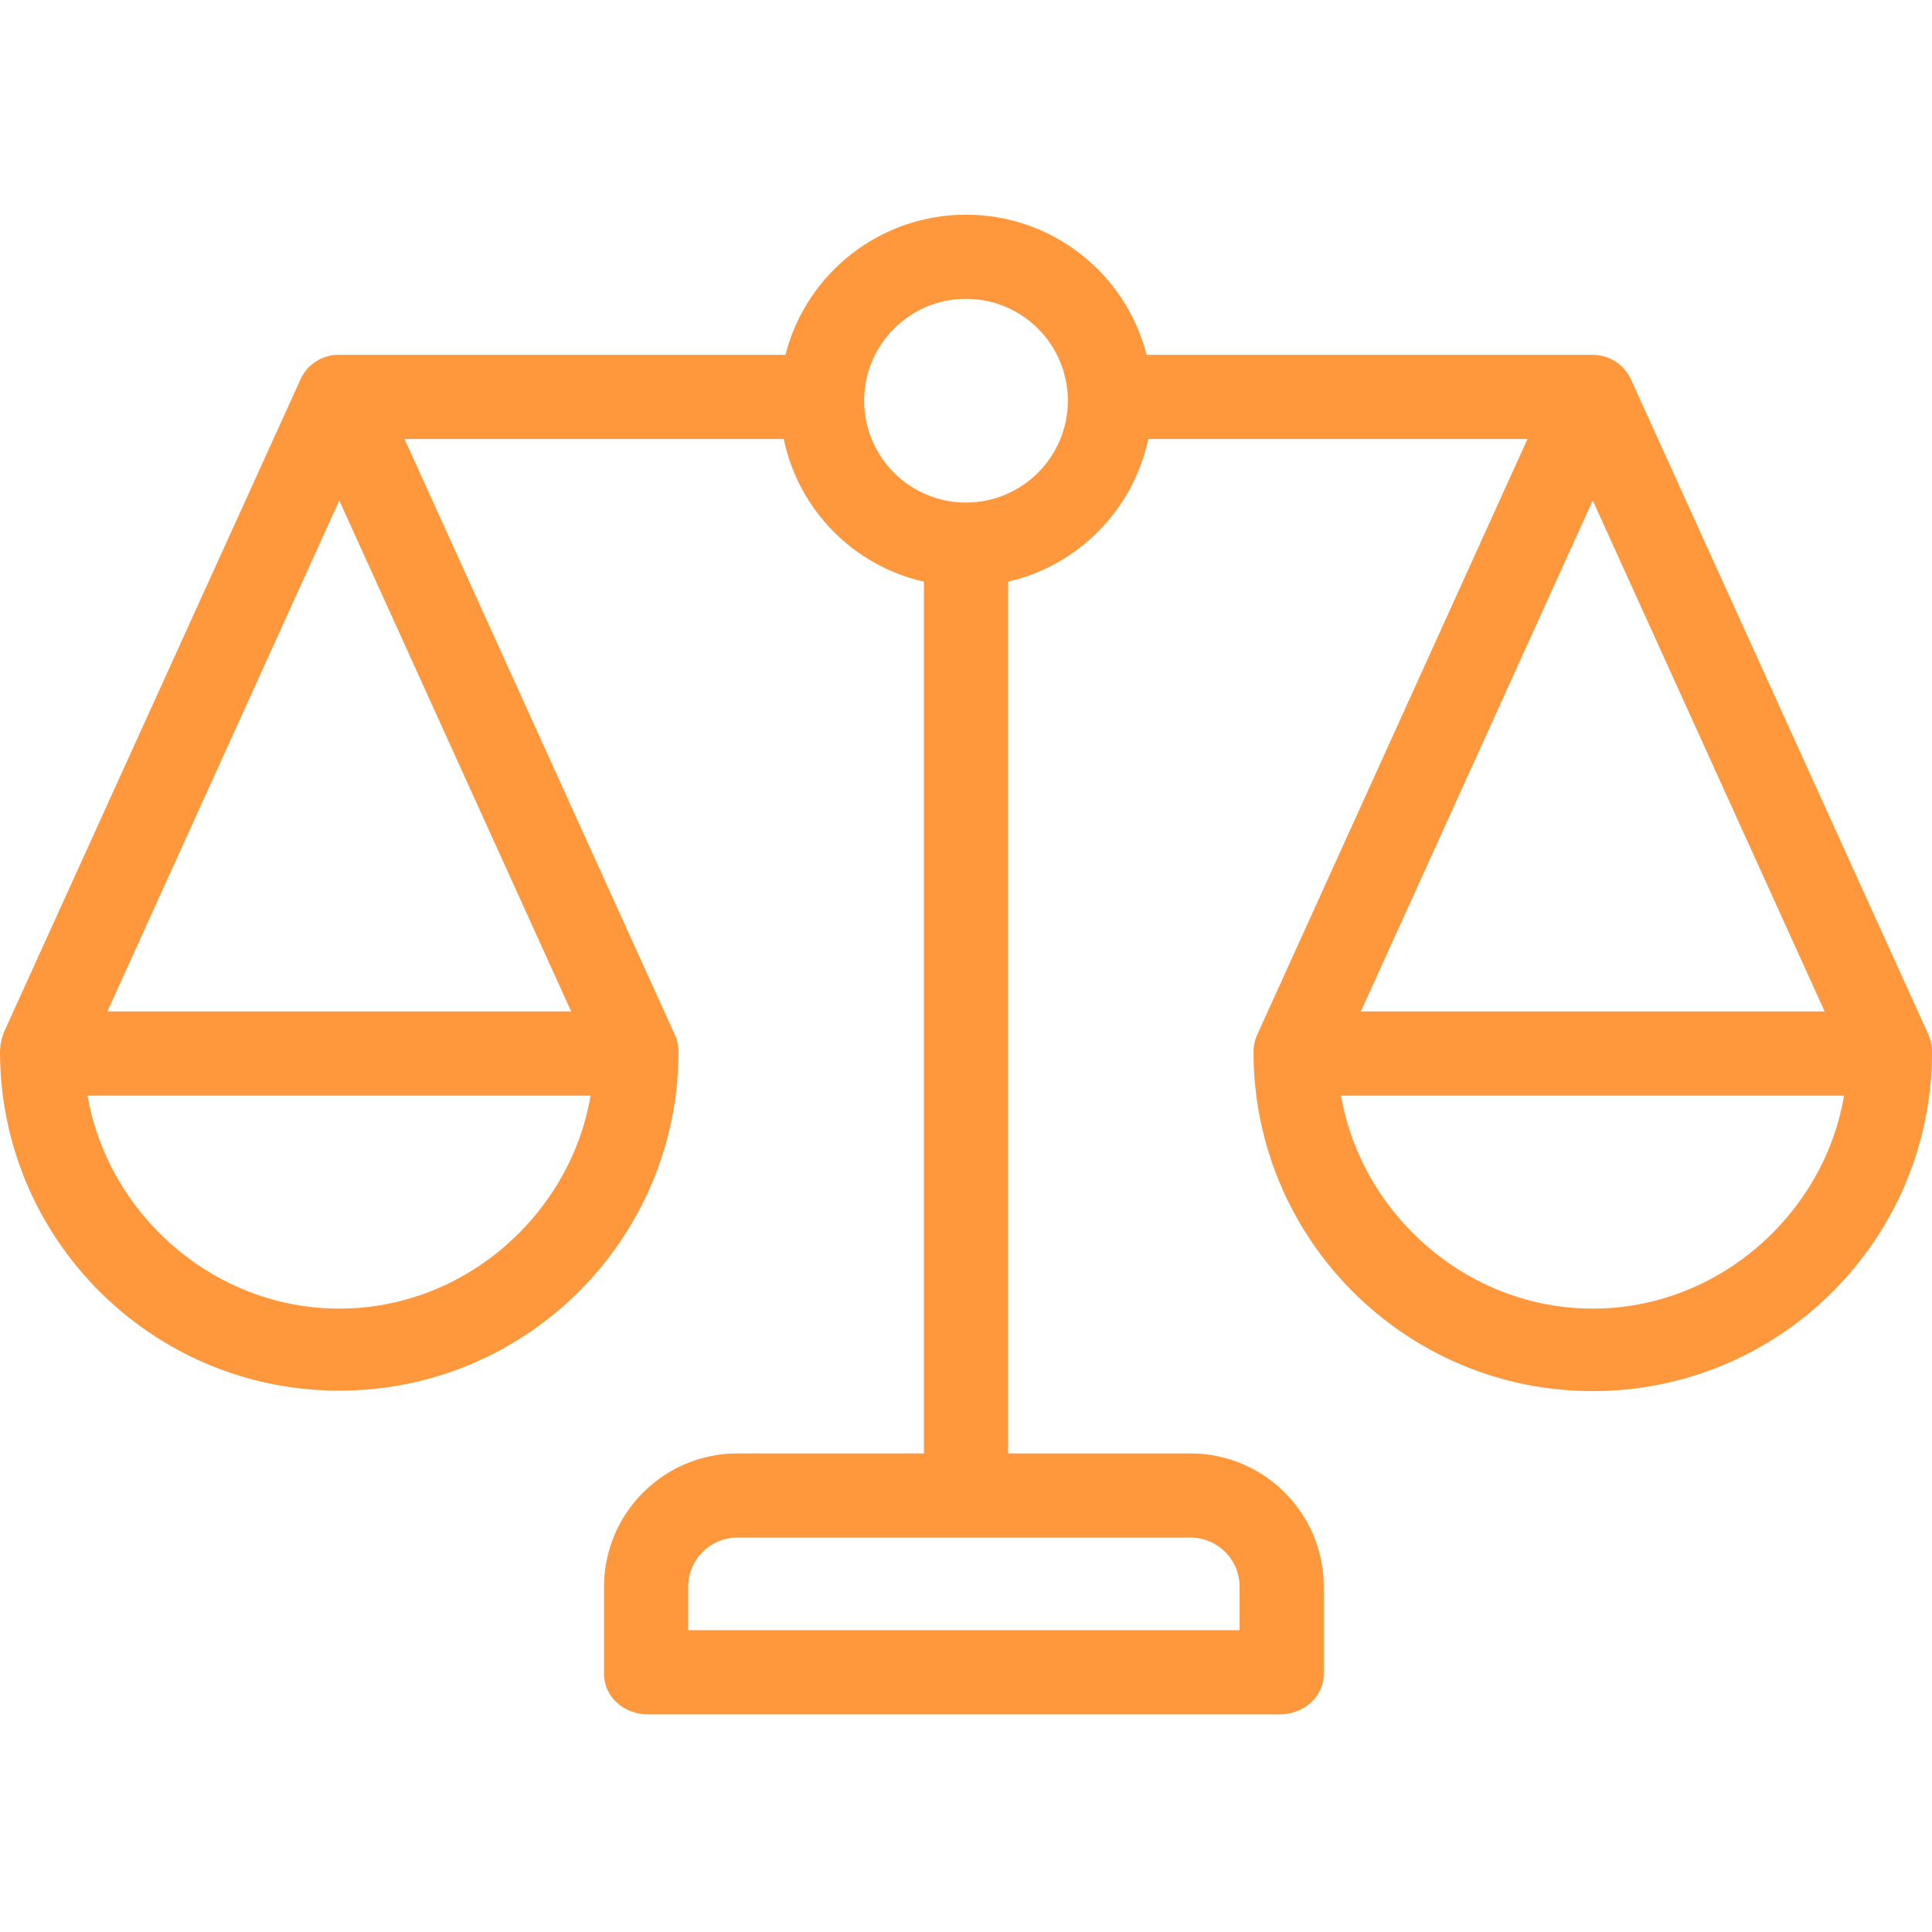 <?xml version="1.0" encoding="UTF-8"?> <svg xmlns="http://www.w3.org/2000/svg" height="512px" viewBox="0 -51 459 459" width="512px"> <g> <path d="m458.102 194.699-70.602-155.5c-1.605-3.586-5.168-5.898-9.102-5.898h-106c-5.016-19.598-22.672-33.301-42.898-33.301s-37.883 13.703-42.898 33.301h-106c-3.871-.078-7.426 2.109-9.102 5.598l-70.602 155.402c-.539 1.406-.84 2.895-.898 4.398-.055 44.516 35.984 80.645 80.5 80.699 44.516.055 80.645-35.984 80.699-80.5.012-1.414-.297-2.816-.898-4.098l-64.199-141.5h90.098c3.512 16.84 16.523 30.09 33.301 33.898v207.102h-44.602c-17.27.168-31.227 14.129-31.398 31.398v21c0 5.5 4.801 9.602 10.398 9.602h150.203c5.5 0 10.398-4.102 10.398-9.602v-21c-.172-17.27-14.129-31.23-31.398-31.398h-43.602v-207.102c16.742-3.875 29.723-17.094 33.301-33.898h90.098l-64.199 141.5c-.594 1.285-.898 2.684-.898 4.098 0 44.516 36.086 80.602 80.598 80.602 44.516 0 80.602-36.086 80.602-80.602.012-1.449-.297-2.883-.898-4.199zm-377.5-126.801 55.098 121.402h-110.199zm0 192c-30 0-55-22.598-59.801-50.598h119.5c-4.699 28-29.699 50.598-59.699 50.598zm213.898 65.801v10.602h-131v-10.602c.137-6.238 5.164-11.262 11.398-11.398h108.203c6.238.137 11.262 5.16 11.398 11.398zm-65-257.301c-13.363 0-24.199-10.832-24.199-24.199 0-13.363 10.836-24.199 24.199-24.199 13.367 0 24.199 10.836 24.199 24.199-.012 13.359-10.84 24.188-24.199 24.199zm204 120.902h-110.199l55.098-121.402zm-55.102 70.598c-30 0-55-22.598-59.797-50.598h119.5c-4.703 28-29.703 50.598-59.703 50.598zm0 0" data-original="#000000" class="active-path" data-old_color="#000000" fill="#FF973C"></path> </g> </svg> 